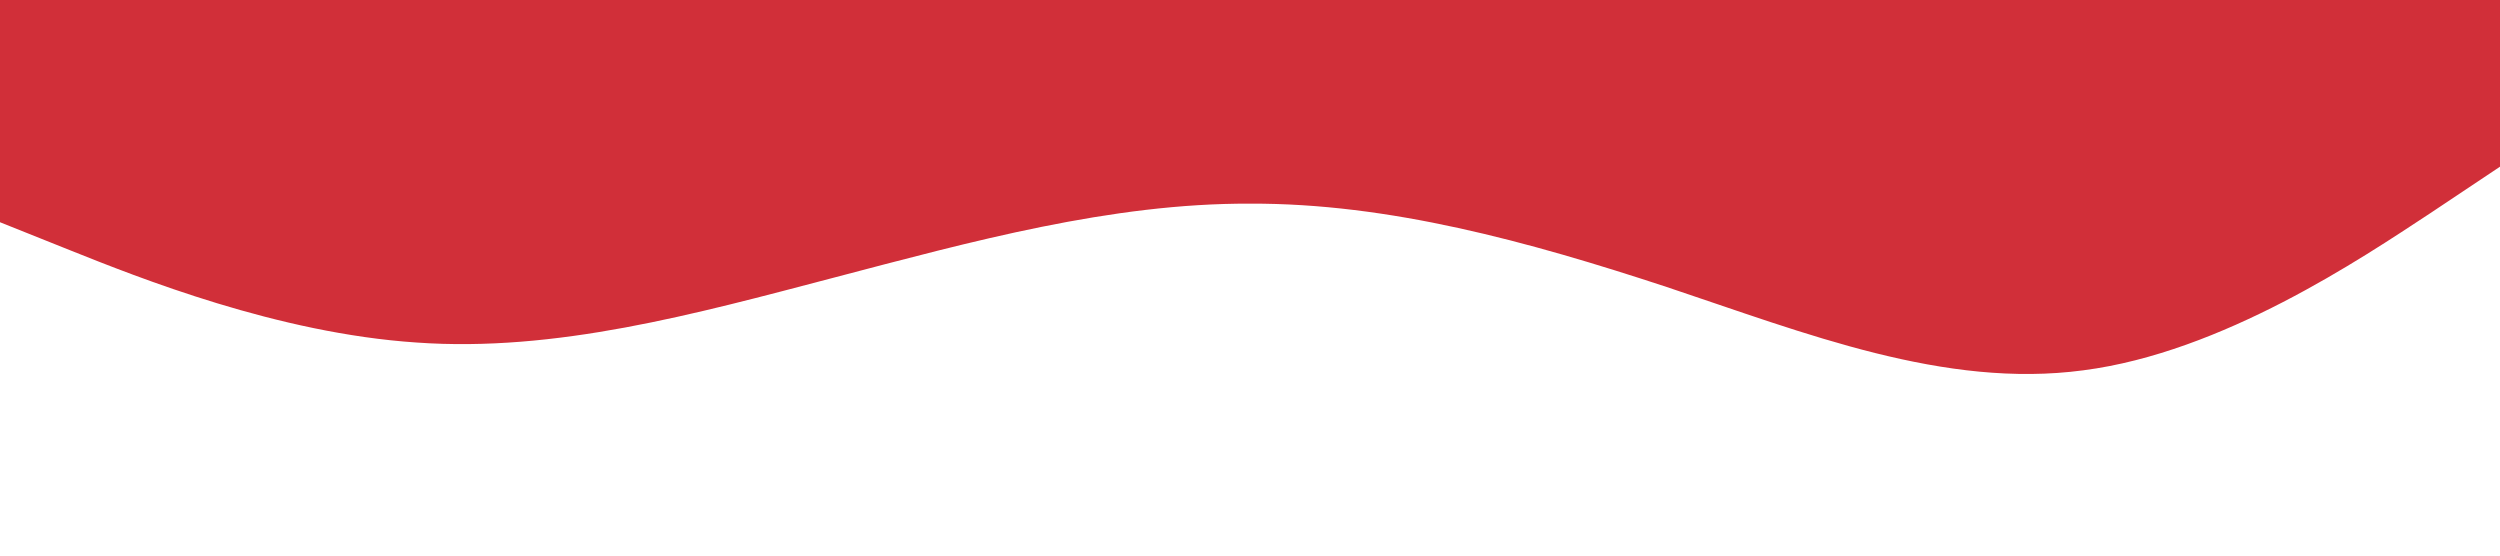 <?xml version="1.0" standalone="no"?><svg xmlns="http://www.w3.org/2000/svg" viewBox="0 0 1440 320"><path fill="#d12f39" fill-opacity="1" d="M0,128L40,144C80,160,160,192,240,197.3C320,203,400,181,480,160C560,139,640,117,720,117.3C800,117,880,139,960,165.3C1040,192,1120,224,1200,213.3C1280,203,1360,149,1400,122.7L1440,96L1440,0L1400,0C1360,0,1280,0,1200,0C1120,0,1040,0,960,0C880,0,800,0,720,0C640,0,560,0,480,0C400,0,320,0,240,0C160,0,80,0,40,0L0,0Z"></path></svg>